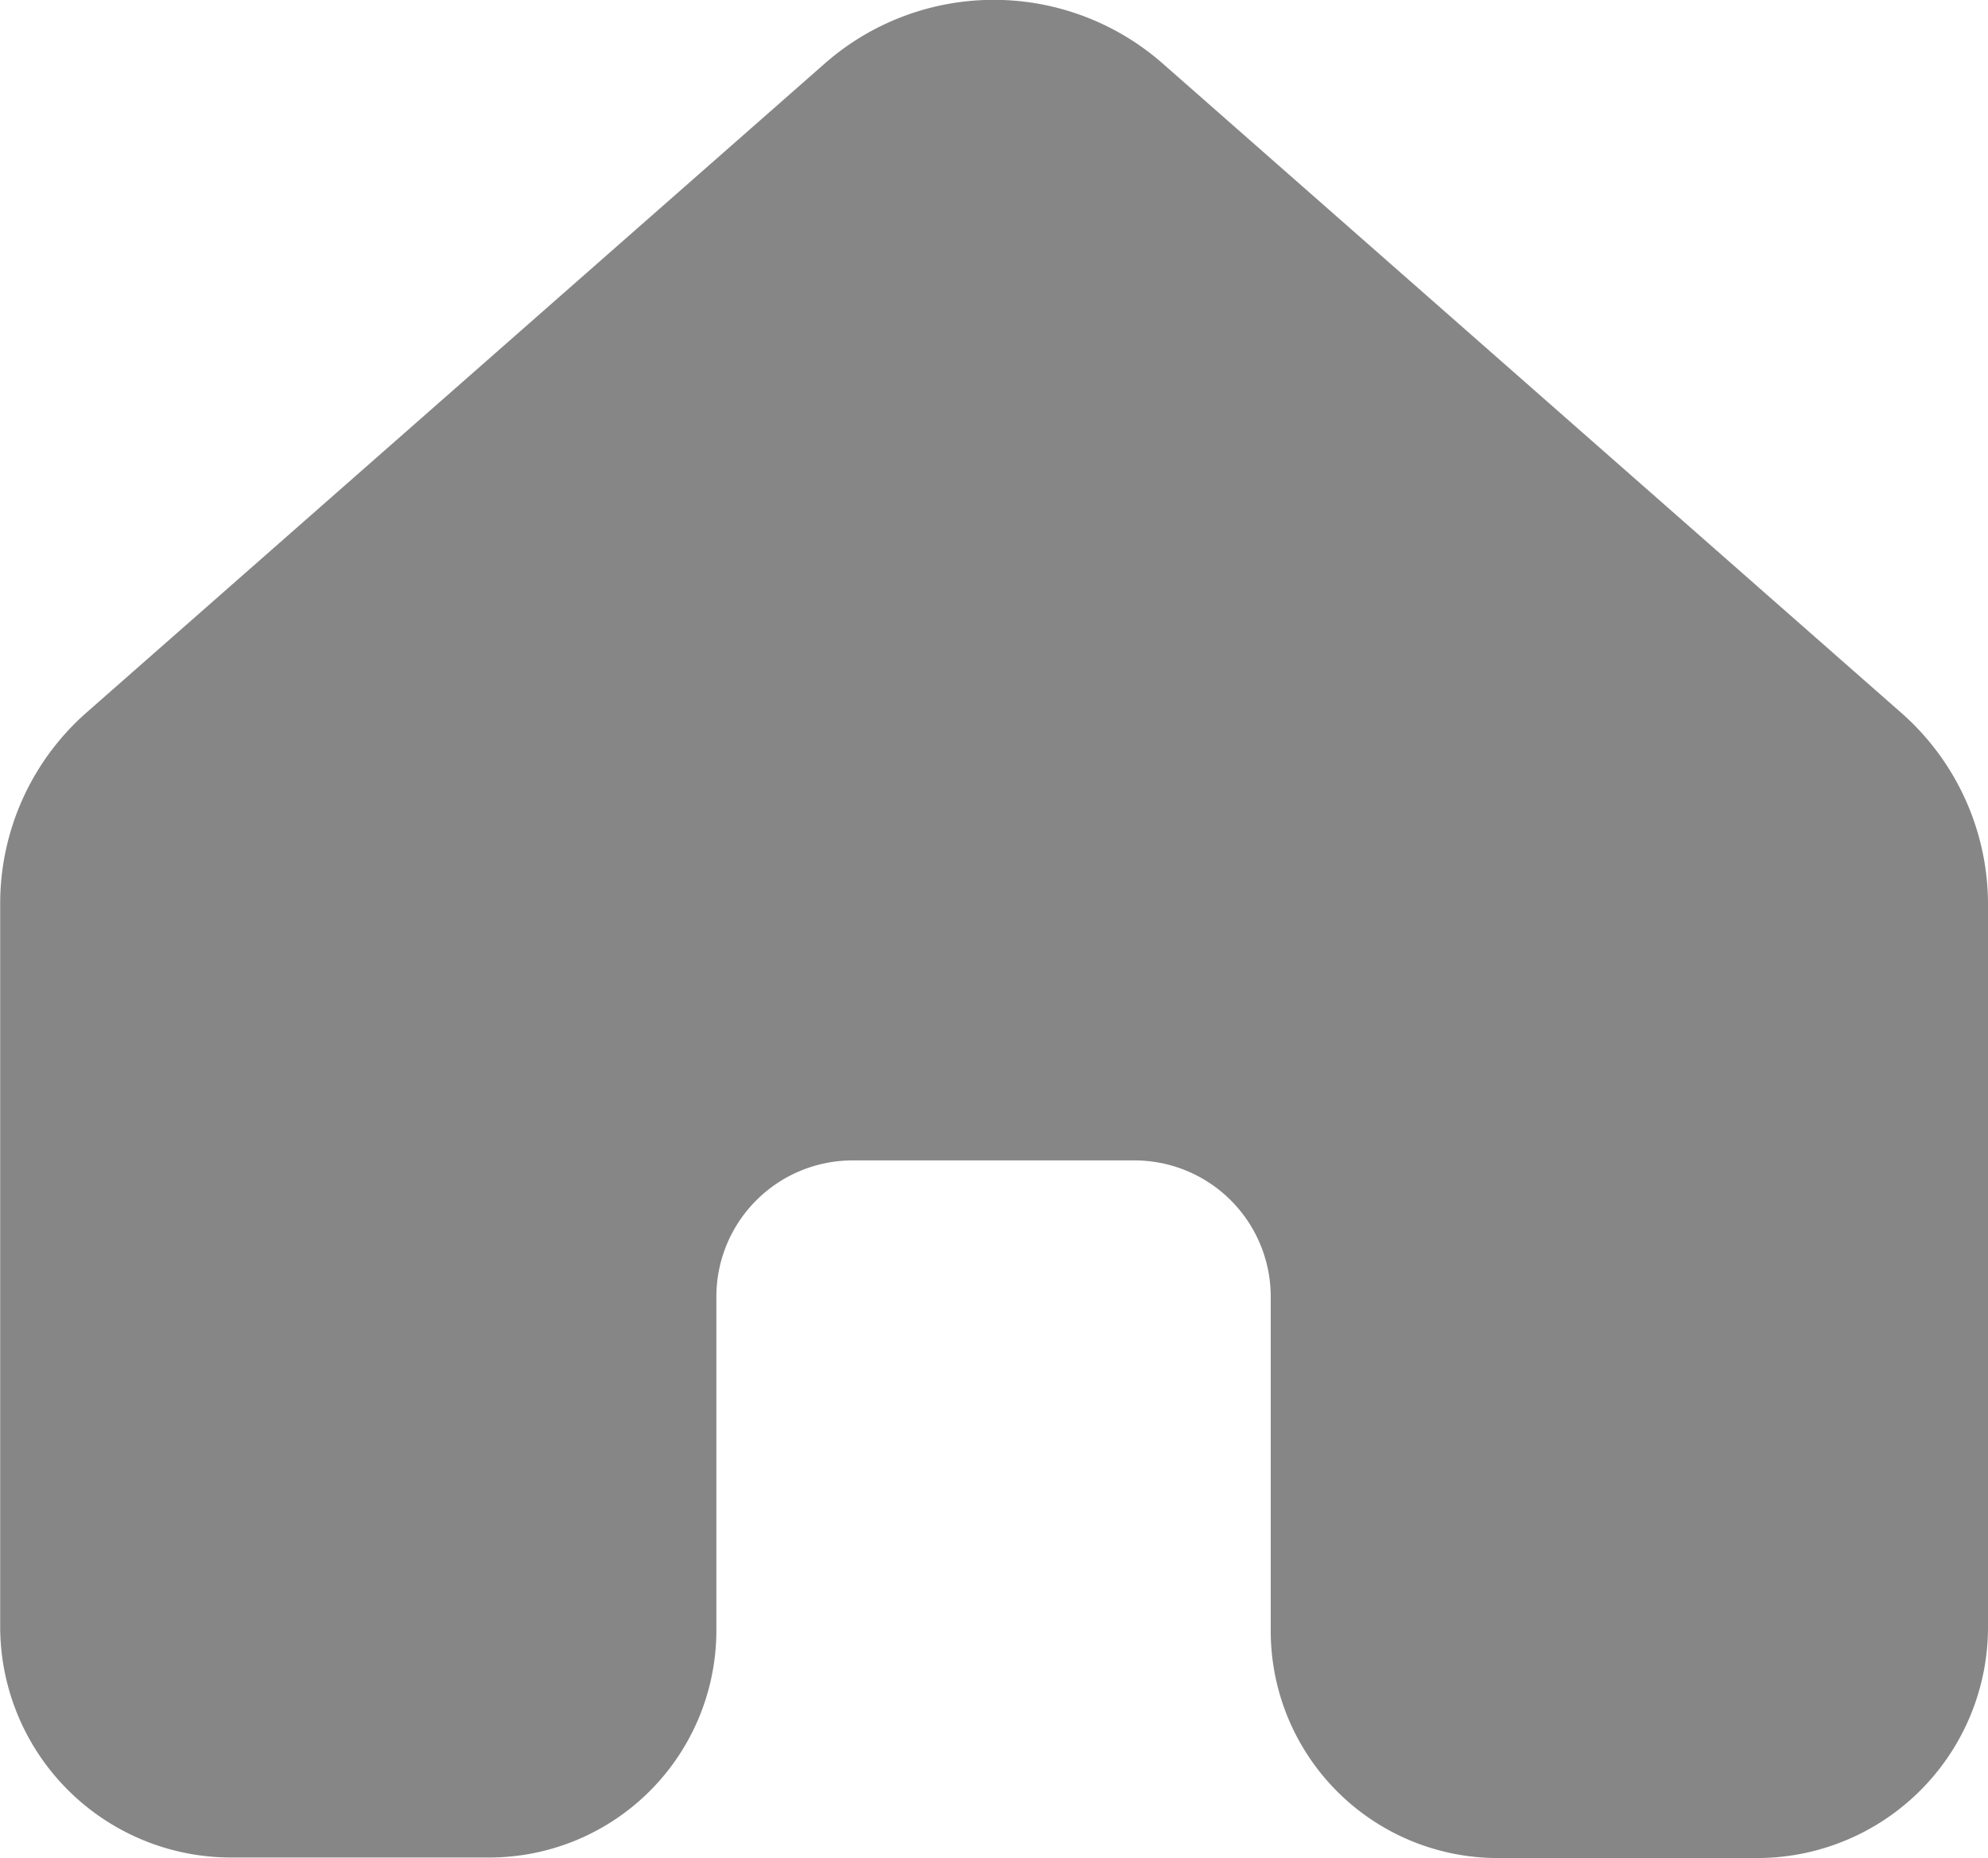 <svg xmlns="http://www.w3.org/2000/svg" width="11.056" height="10.331" viewBox="0 0 11.056 10.331">
  <path id="ico_bread_home" d="M994.134,383v4.018a1.284,1.284,0,0,1-1.285,1.285h-1.441a1.263,1.263,0,0,1-1.263-1.263v-1.858a.758.758,0,0,0-.758-.758H987.82a.758.758,0,0,0-.758.758v1.858A1.263,1.263,0,0,1,985.8,388.3h-1.437a1.284,1.284,0,0,1-1.284-1.285V383a1.414,1.414,0,0,1,.48-1.066l4.106-3.609a1.424,1.424,0,0,1,1.879,0l4.106,3.609A1.418,1.418,0,0,1,994.134,383Z" transform="translate(-983.078 -377.972)" fill="#878686"/>
</svg>
